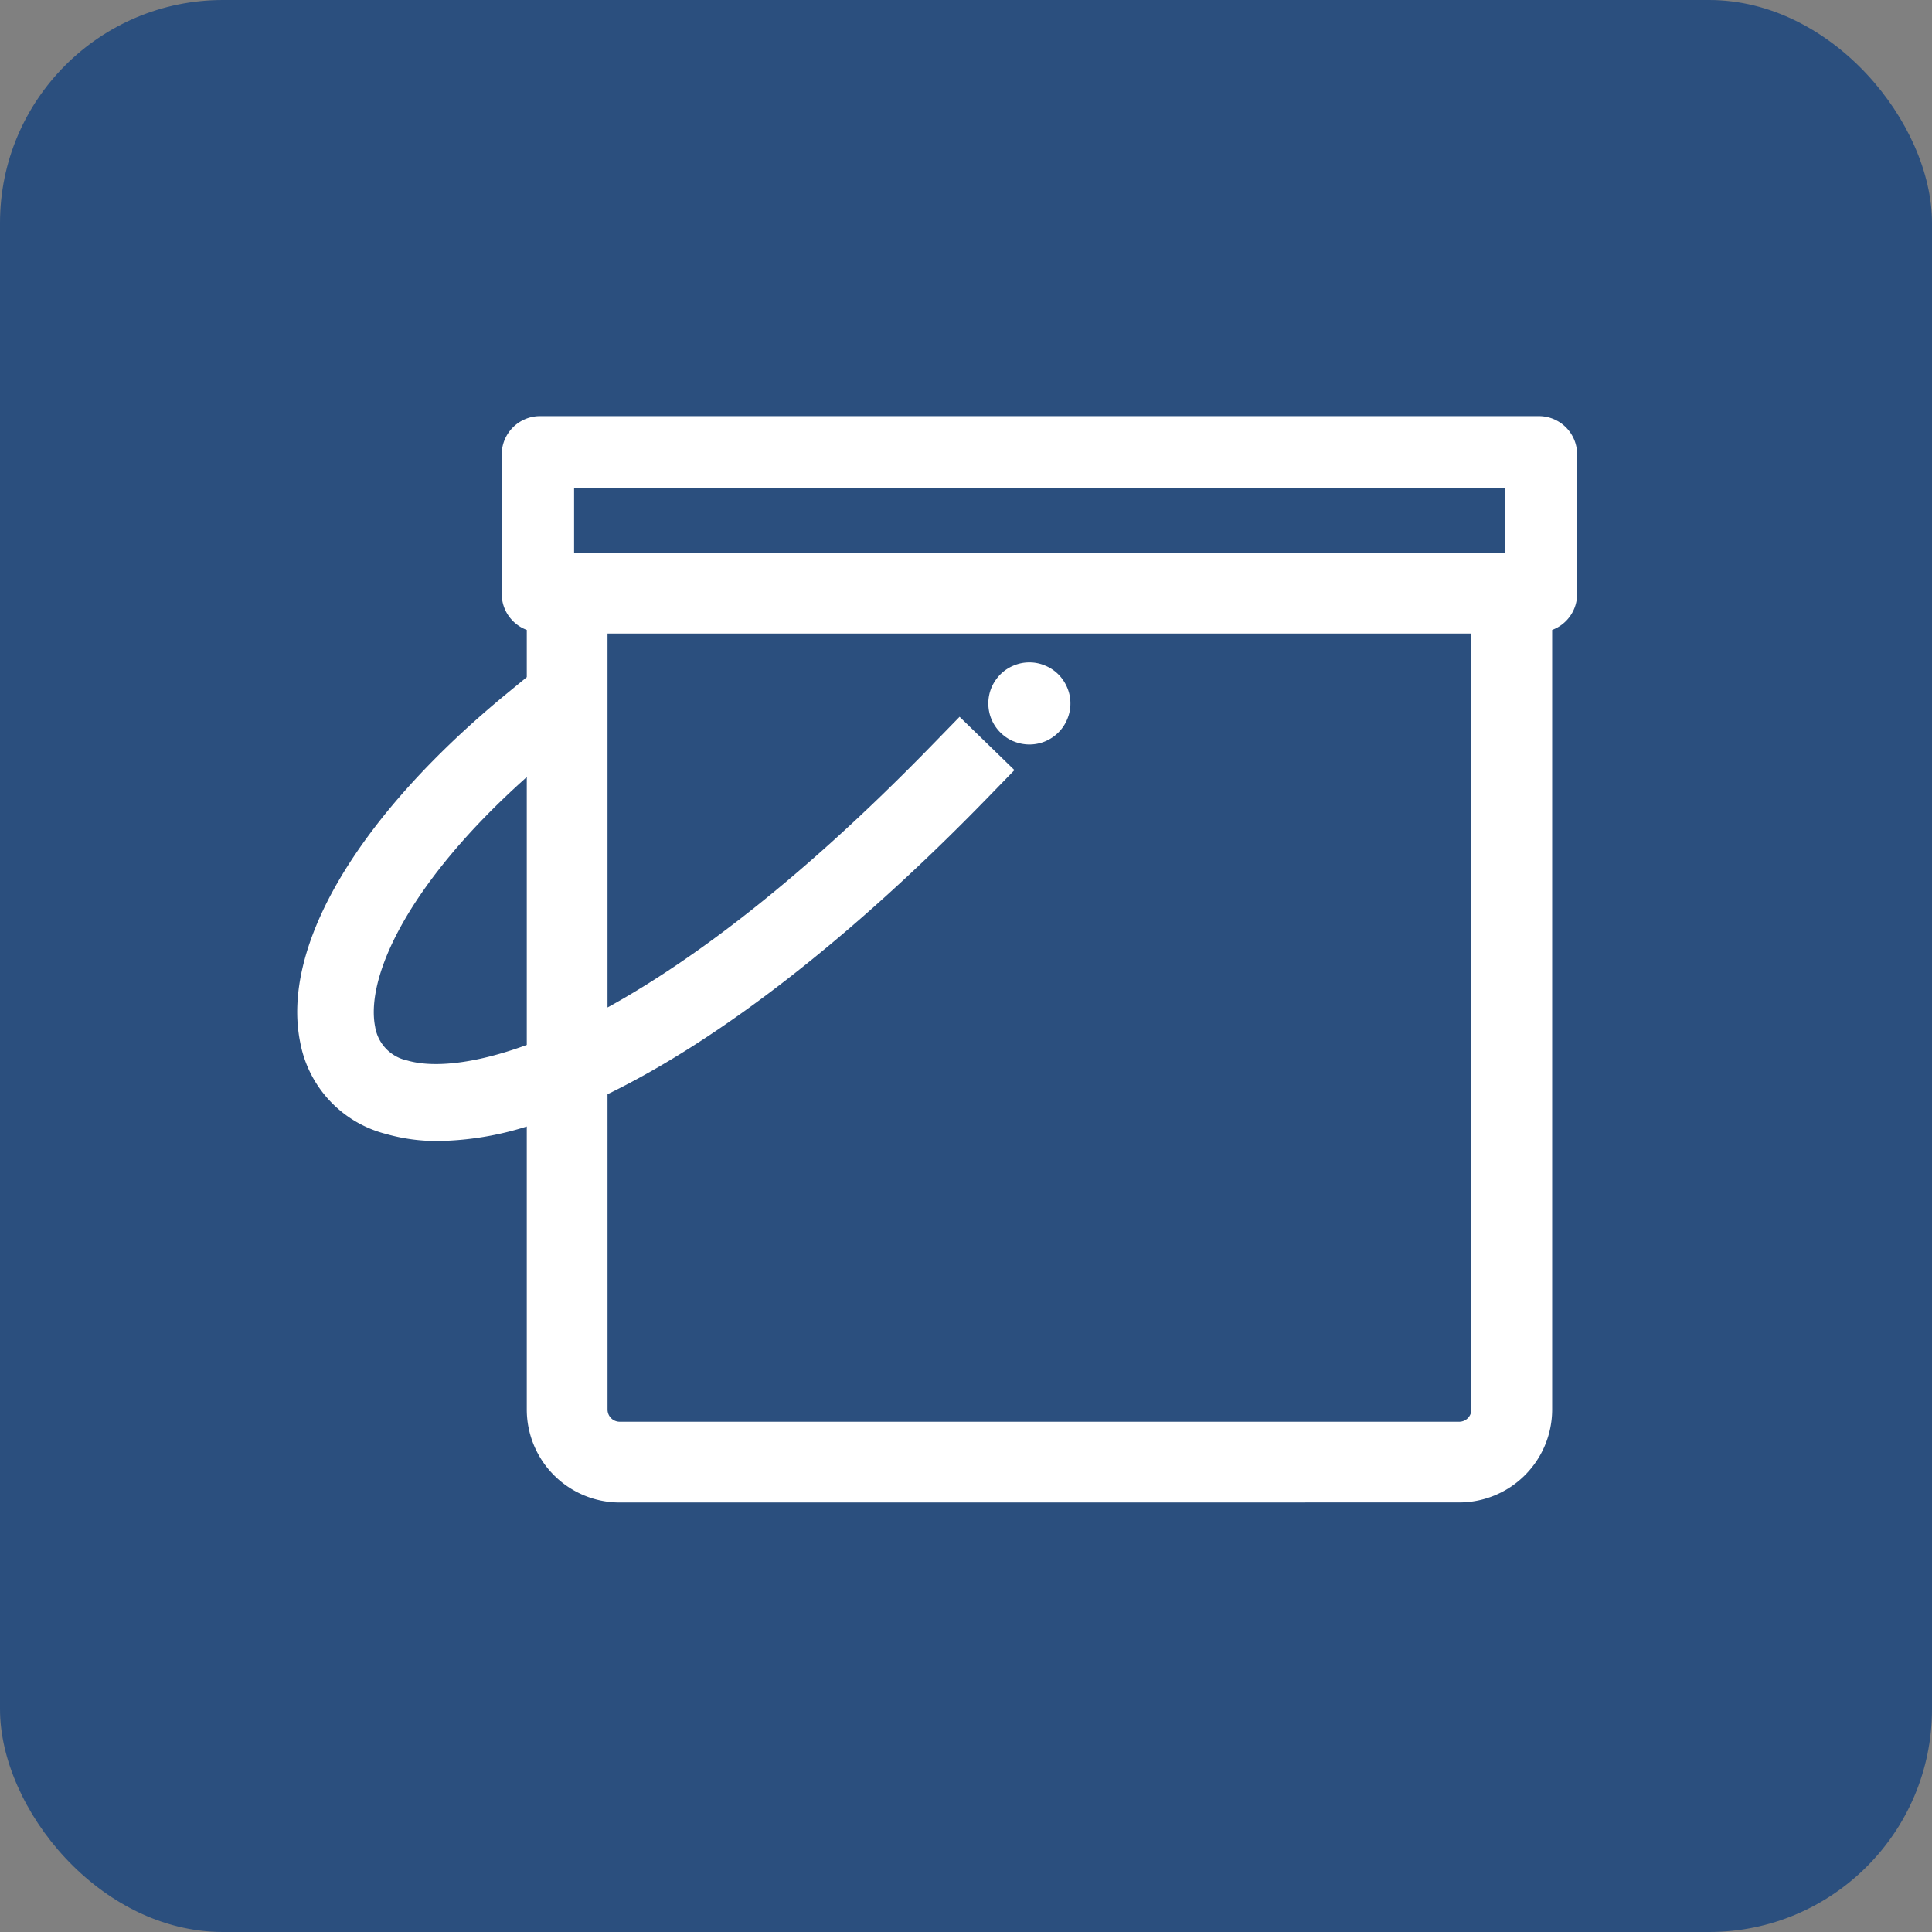 <svg xmlns="http://www.w3.org/2000/svg" width="130" height="130" viewBox="0 0 130 130">
  <rect x="0" y="0" width="130" height="130" fill="#808080" stroke="none"/>
  <g id="グループ_1922" data-name="グループ 1922" transform="translate(-342 -1237)">
    <g id="コンポーネント_78_10" data-name="コンポーネント 78 – 10" transform="translate(342 1237)">
      <rect id="長方形_1291" data-name="長方形 1291" width="130" height="130" rx="15" fill="#2b4f7e"/>
    </g>
    <path id="合体_37" data-name="合体 37" d="M-20897.3,72.1a6.258,6.258,0,0,1-6.254-6.253V46.8a20.769,20.769,0,0,1-5.953.976,12.493,12.493,0,0,1-3.533-.478,7.838,7.838,0,0,1-5.76-6.159c-1.318-6.489,3.926-15.31,14.039-23.584l1.207-.991V13.386a2.582,2.582,0,0,1-1.686-2.413v-9.4A2.578,2.578,0,0,1-20902.66-1h67.209a2.573,2.573,0,0,1,2.572,2.573v9.4a2.579,2.579,0,0,1-1.68,2.413V65.843a6.259,6.259,0,0,1-6.254,6.253Zm-.82-6.253a.82.82,0,0,0,.82.819h56.486a.821.821,0,0,0,.82-.819V13.63h-58.127V38.79c5.77-3.176,13.111-8.678,21.895-17.715l1.795-1.843,3.691,3.586-1.795,1.848c-9.2,9.464-18.025,16.283-25.586,19.963Zm-15.635-25.732a2.767,2.767,0,0,0,2.162,2.242c1.588.465,4.289.326,8.039-1.047V23.285C-20911.5,30.37-20914.437,36.739-20913.754,40.112ZM-20837.74,8.2V3.864h-62.631V8.2Zm-33.072,12.679a2.791,2.791,0,0,1-.877-.593,2.761,2.761,0,0,1-.592-.877,2.78,2.78,0,0,1-.217-1.076,2.78,2.78,0,0,1,.217-1.076,2.883,2.883,0,0,1,.592-.877,2.691,2.691,0,0,1,.877-.588,2.7,2.7,0,0,1,1.076-.221,2.666,2.666,0,0,1,1.072.221,2.708,2.708,0,0,1,.881.588,2.8,2.8,0,0,1,.588.877,2.68,2.68,0,0,1,.221,1.076,2.68,2.68,0,0,1-.221,1.076,2.688,2.688,0,0,1-.588.877,2.808,2.808,0,0,1-.881.593,2.753,2.753,0,0,1-1.072.215A2.794,2.794,0,0,1-20870.812,20.875Z" transform="translate(21281 1266)" fill="#fff"/>
  </g>
</svg>
